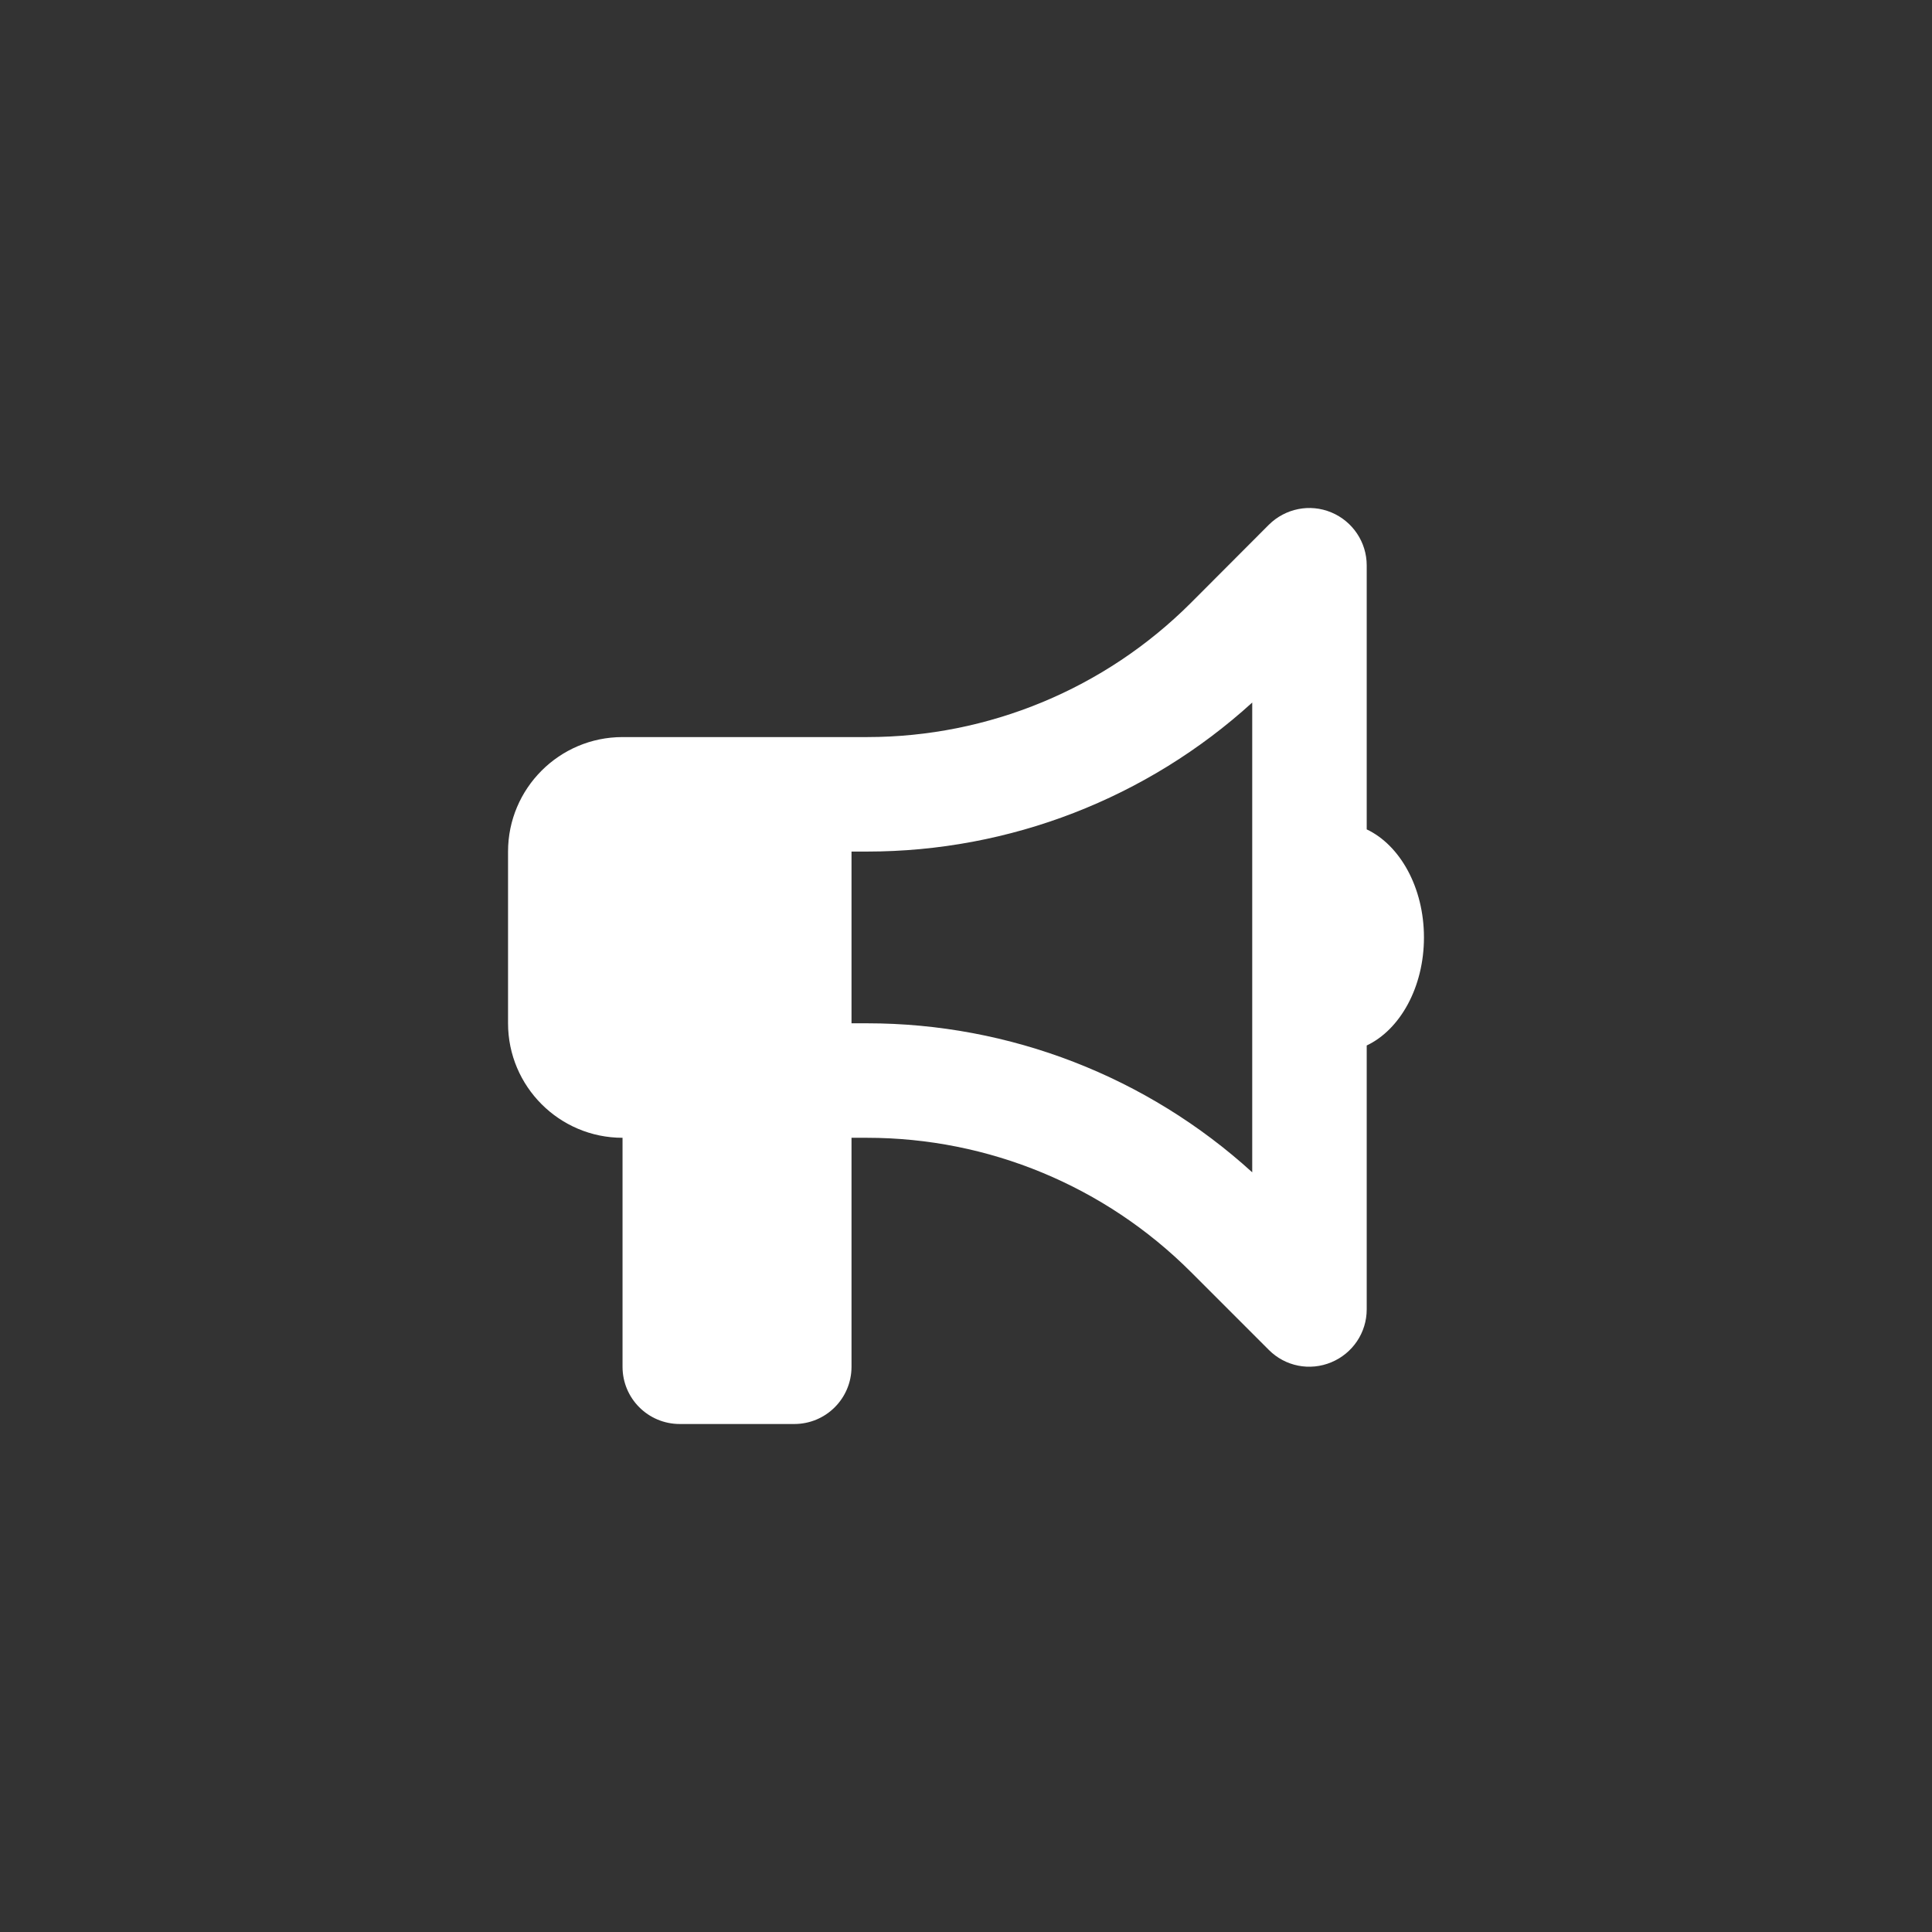<?xml version="1.0" encoding="UTF-8" standalone="no" ?>
<!DOCTYPE svg PUBLIC "-//W3C//DTD SVG 1.1//EN" "http://www.w3.org/Graphics/SVG/1.1/DTD/svg11.dtd">
<svg xmlns="http://www.w3.org/2000/svg" xmlns:xlink="http://www.w3.org/1999/xlink" version="1.1" width="1080" height="1080" viewBox="0 0 1080 1080" xml:space="preserve">
<rect x="0" y="0" width="1080" height="1080" fill="#333333" stroke="none"/>
<desc>Created with Fabric.js 5.2.4</desc>
<defs>
</defs>
<rect x="0" y="0" width="100%" height="100%" fill="transparent"></rect>
<g transform="matrix(1 0 0 1 540 540)" id="73ab166a-33d8-402a-9626-17dcc5e846f2"  >
<rect style="stroke: none; stroke-width: 1; stroke-dasharray: none; stroke-linecap: butt; stroke-dashoffset: 0; stroke-linejoin: miter; stroke-miterlimit: 4; fill: rgb(255,255,255); fill-rule: nonzero; opacity: 1; visibility: hidden;" vector-effect="non-scaling-stroke"  x="-540" y="-540" rx="0" ry="0" width="1080" height="1080" />
</g>
<g transform="matrix(1 0 0 1 540 540)" id="72c3c61b-3bf4-432c-9ed9-7b6e46ea456d"  >
</g>
<g transform="matrix(1 0 0 1 540 540)" id="50b74f06-ef90-43f4-8da7-7c6b1b7745ca"  >
<path style="stroke: rgb(0,0,0); stroke-width: 0; stroke-dasharray: none; stroke-linecap: butt; stroke-dashoffset: 0; stroke-linejoin: miter; stroke-miterlimit: 4; fill: rgb(255,255,255); fill-rule: nonzero; opacity: 1;" vector-effect="non-scaling-stroke"  transform=" translate(-256, -255.97)" d="M 480 32 C 480 19.1 472.2 7.4 460.2 2.4 C 448.2 -2.6 434.5 0.2 425.3 9.3 L 381.7 53 C 333.7 101 268.6 128 200.7 128 L 192 128 L 160 128 L 64 128 C 28.7 128 0 156.7 0 192 L 0 288 C 0 323.3 28.7 352 64 352 L 64 480 C 64 497.7 78.3 512 96 512 L 160 512 C 177.7 512 192 497.7 192 480 L 192 352 L 200.7 352 C 268.6 352 333.7 379 381.7 427 L 425.3 470.6 C 434.5 479.8 448.2 482.5 460.2 477.5 C 472.2 472.5 480 460.9 480 447.9 L 480 300.4 C 498.6 291.6 512 267.9 512 240 C 512 212.1 498.6 188.4 480 179.6 L 480 32 z M 416 108.7 L 416 240 L 416 371.3 C 357.2 317.8 280.5 288 200.7 288 L 192 288 L 192 192 L 200.7 192 C 280.5 192 357.2 162.2 416 108.7 z" stroke-linecap="round" />
</g>
</svg>